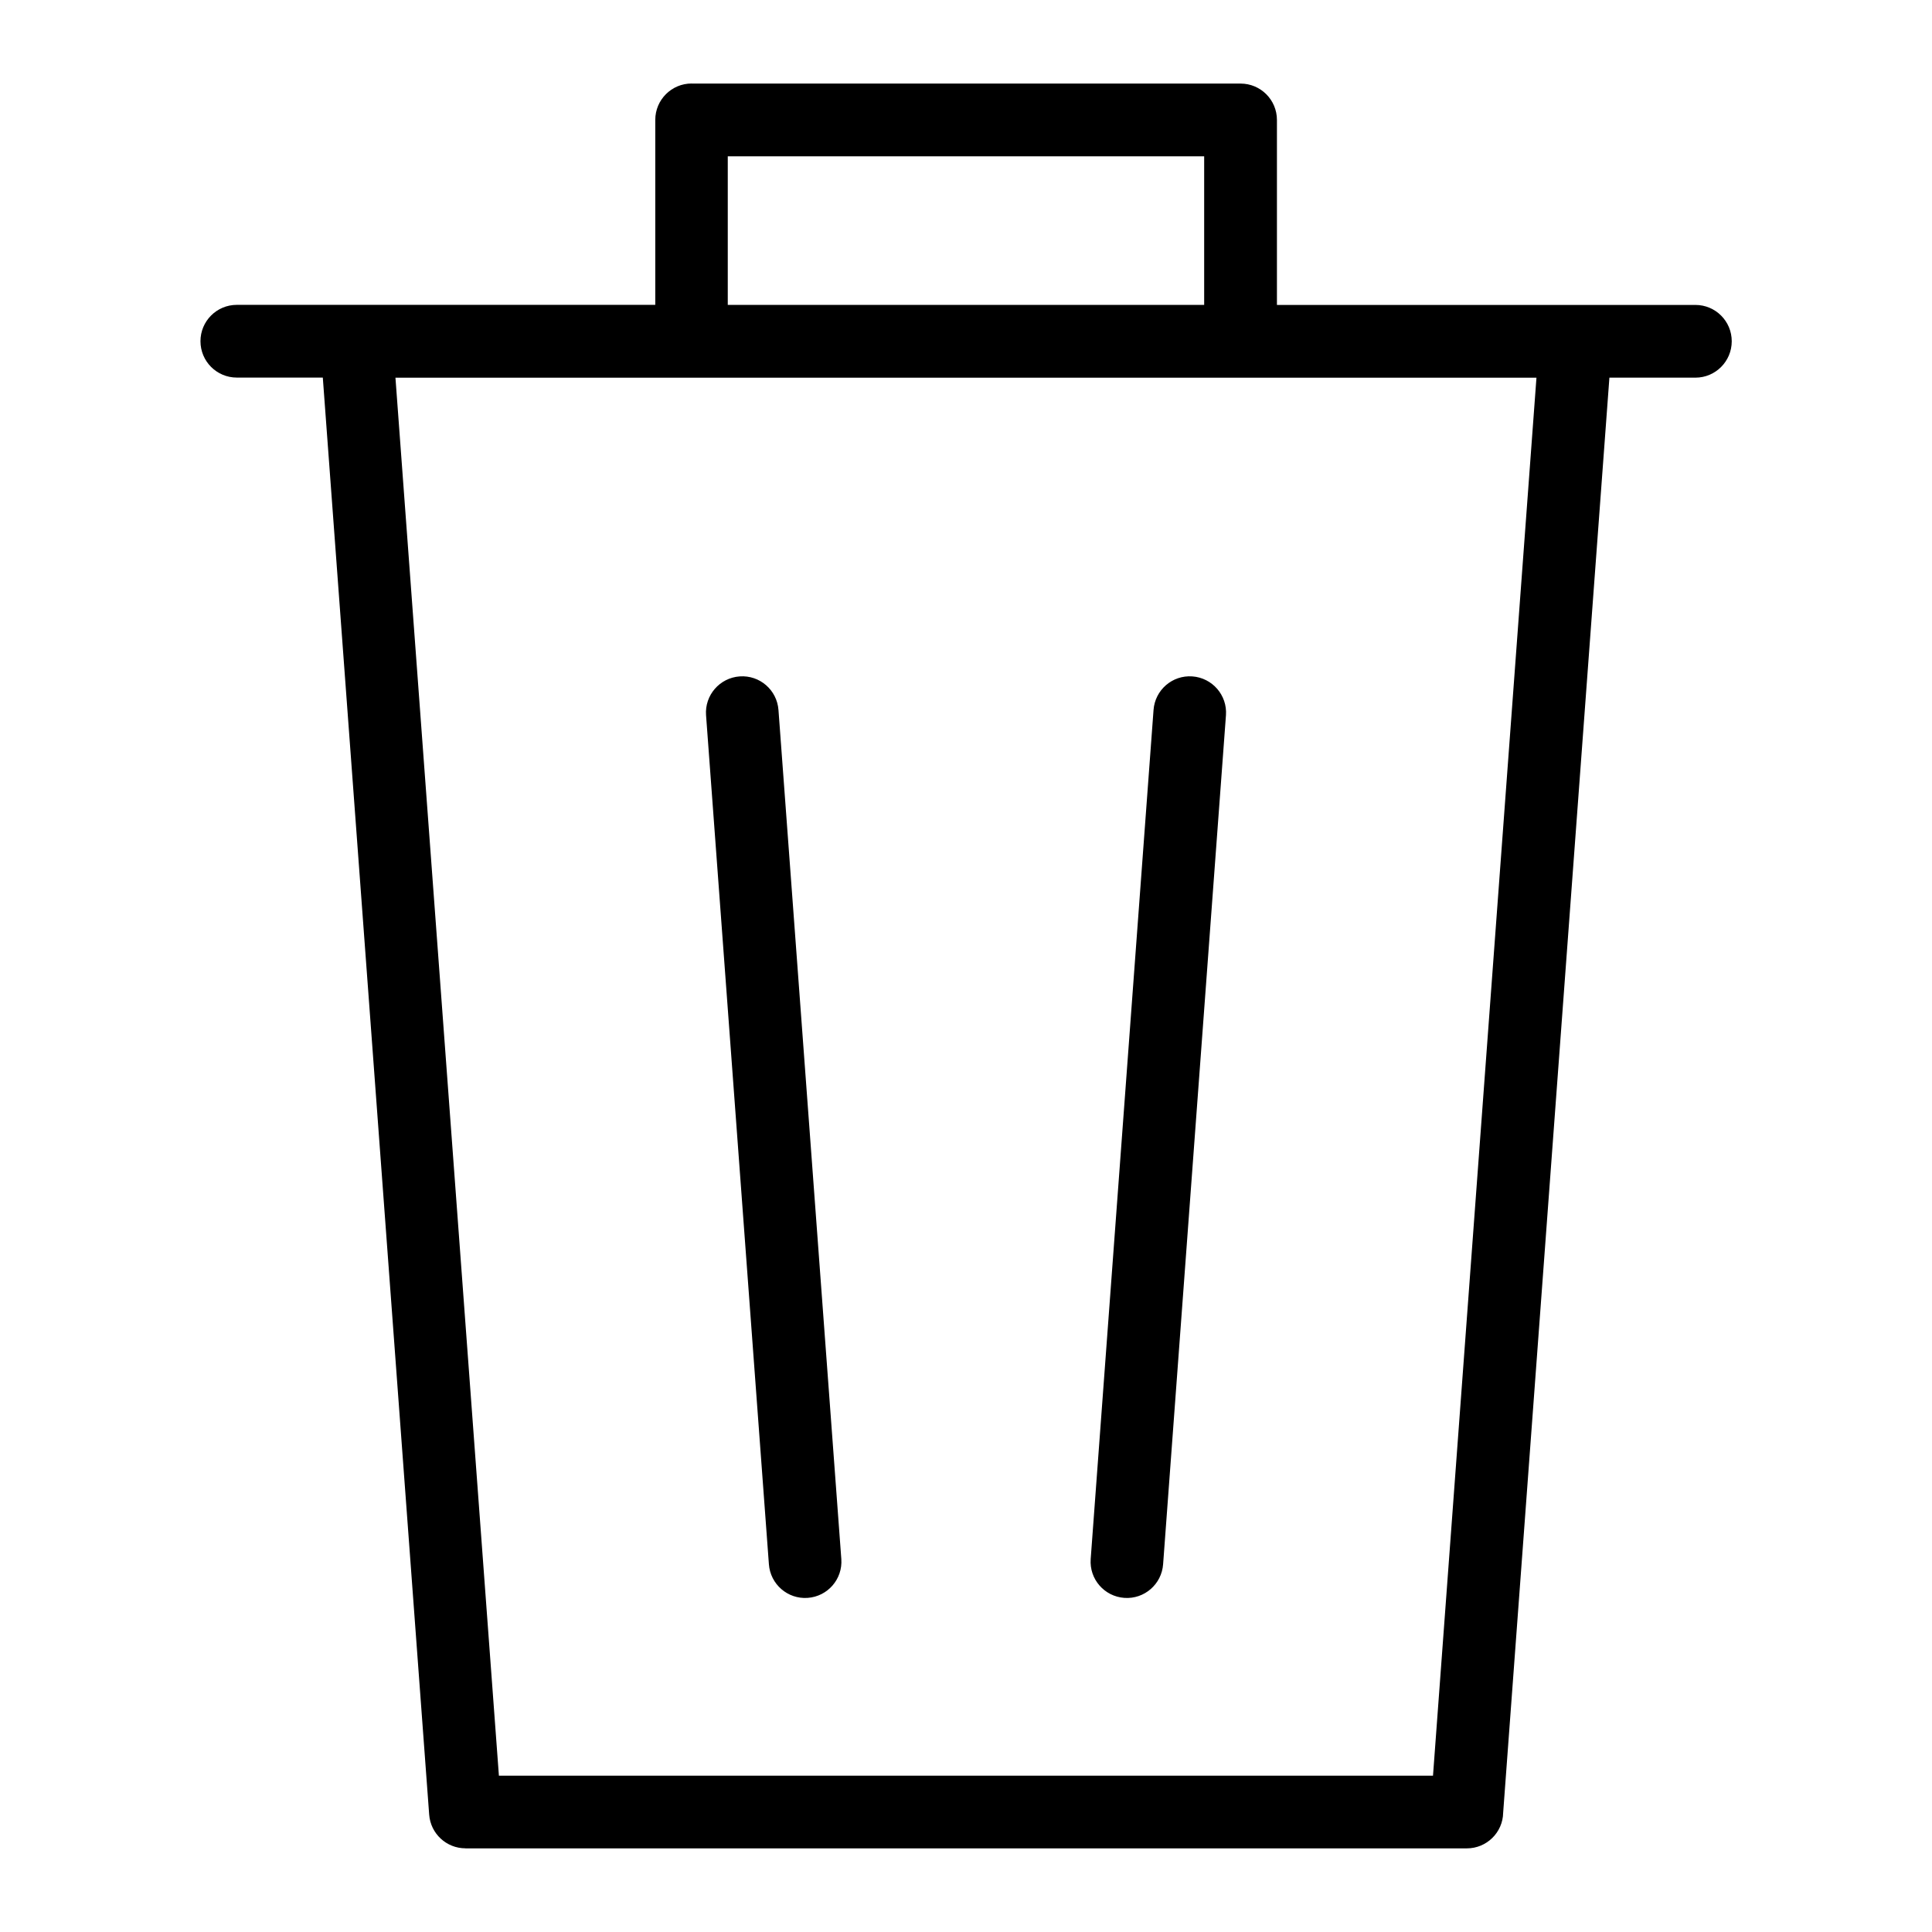 <?xml version="1.0" encoding="UTF-8"?>
<!-- Uploaded to: SVG Repo, www.svgrepo.com, Generator: SVG Repo Mixer Tools -->
<svg fill="#000000" width="800px" height="800px" version="1.1" viewBox="144 144 512 512" xmlns="http://www.w3.org/2000/svg">
 <path d="m523.76 614.57 27.418-370.48h-302.38l27.418 370.48zm-156.8-57.391c0.379 5.305-3.613 9.898-8.918 10.277-5.305 0.379-9.898-3.629-10.277-8.918l-16.656-225.01c-0.379-5.305 3.629-9.898 8.918-10.277 5.305-0.379 9.898 3.613 10.277 8.918zm85.277 1.359c-0.379 5.289-4.973 9.297-10.277 8.918-5.305-0.379-9.297-4.973-8.918-10.277l16.656-225.01c0.379-5.305 4.973-9.297 10.277-8.918 5.289 0.379 9.297 4.973 8.918 10.277zm-125-392.39h145.52c5.32 0 9.645 4.309 9.645 9.645v49.016h110.9c5.32 0 9.629 4.309 9.629 9.629 0 5.32-4.309 9.645-9.629 9.645h-22.793l-28.156 380.31c-0.09 5.231-4.367 9.445-9.629 9.445h-265.39v-0.016c-5.004 0-9.234-3.871-9.598-8.949l-28.188-380.81h-22.793c-5.32 0-9.629-4.309-9.629-9.645 0-5.32 4.309-9.629 9.629-9.629h110.9v-49.016c0-5.32 4.309-9.645 9.645-9.645zm135.88 19.27h-126.25v39.387h126.25z"/>
</svg>